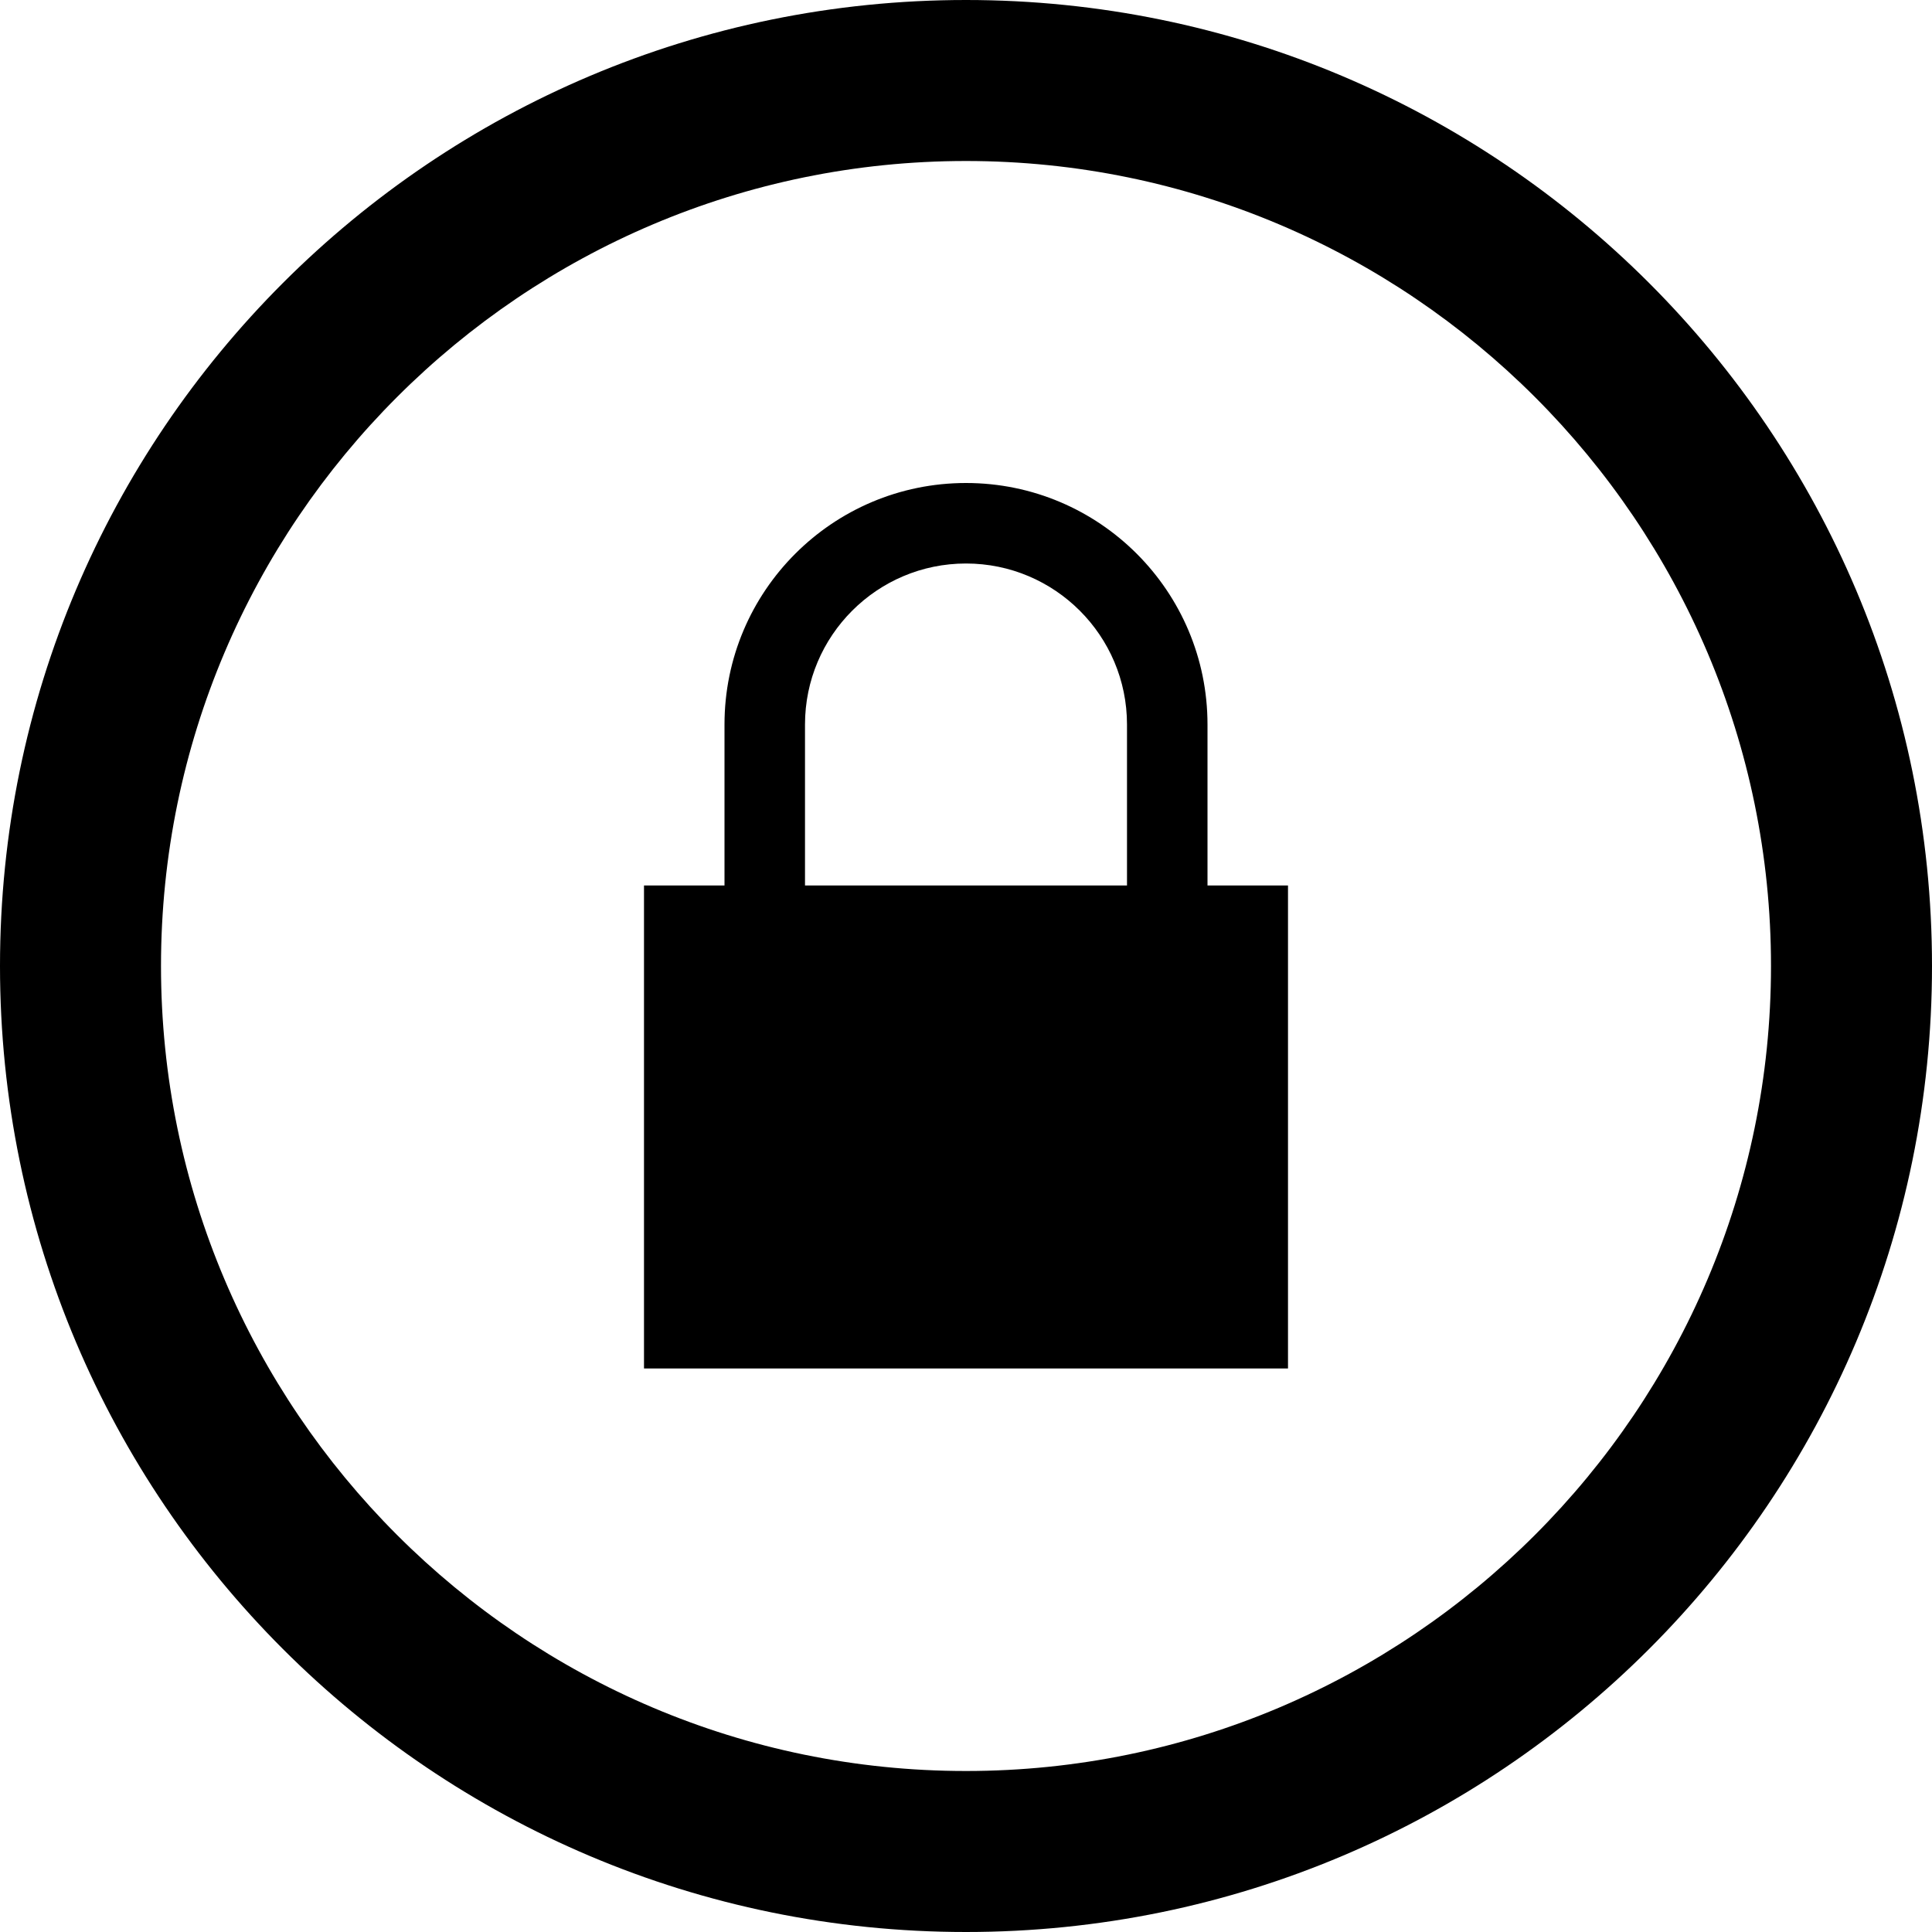 <?xml version="1.0" encoding="UTF-8"?>
<svg width="24px" height="24px" viewBox="0 0 24 24" version="1.1" xmlns="http://www.w3.org/2000/svg" xmlns:xlink="http://www.w3.org/1999/xlink">
    <!-- Generator: Sketch 55.2 (78181) - https://sketchapp.com -->
    <title>Shape</title>
    <desc>Created with Sketch.</desc>
    <g id="Page-1" stroke="none" stroke-width="1" fill="none" fill-rule="evenodd">
        <g id="Desktop-HD" transform="translate(-1060, -2886)" fill="#000000" fill-rule="nonzero">
            <path d="M1072,2888 C1077.514,2888 1082,2892.486 1082,2898 C1082,2903.514 1077.514,2908 1072,2908 C1066.486,2908 1062,2903.514 1062,2898 C1062,2892.486 1066.486,2888 1072,2888 Z M1072,2886 C1065.373,2886 1060,2891.373 1060,2898 C1060,2904.627 1065.373,2910 1072,2910 C1078.627,2910 1084,2904.627 1084,2898 C1084,2891.373 1078.627,2886 1072,2886 Z M1076,2903 L1068,2903 L1068,2897 L1076,2897 L1076,2903 Z M1070,2897 L1070,2895 C1070,2893.896 1070.897,2893 1072,2893 C1073.103,2893 1074,2893.896 1074,2895 L1074,2897 L1075,2897 L1075,2895 C1075,2893.344 1073.657,2892 1072,2892 C1070.343,2892 1069,2893.344 1069,2895 L1069,2897 L1070,2897 Z" id="Shape"></path>
        </g>
    </g>
</svg>